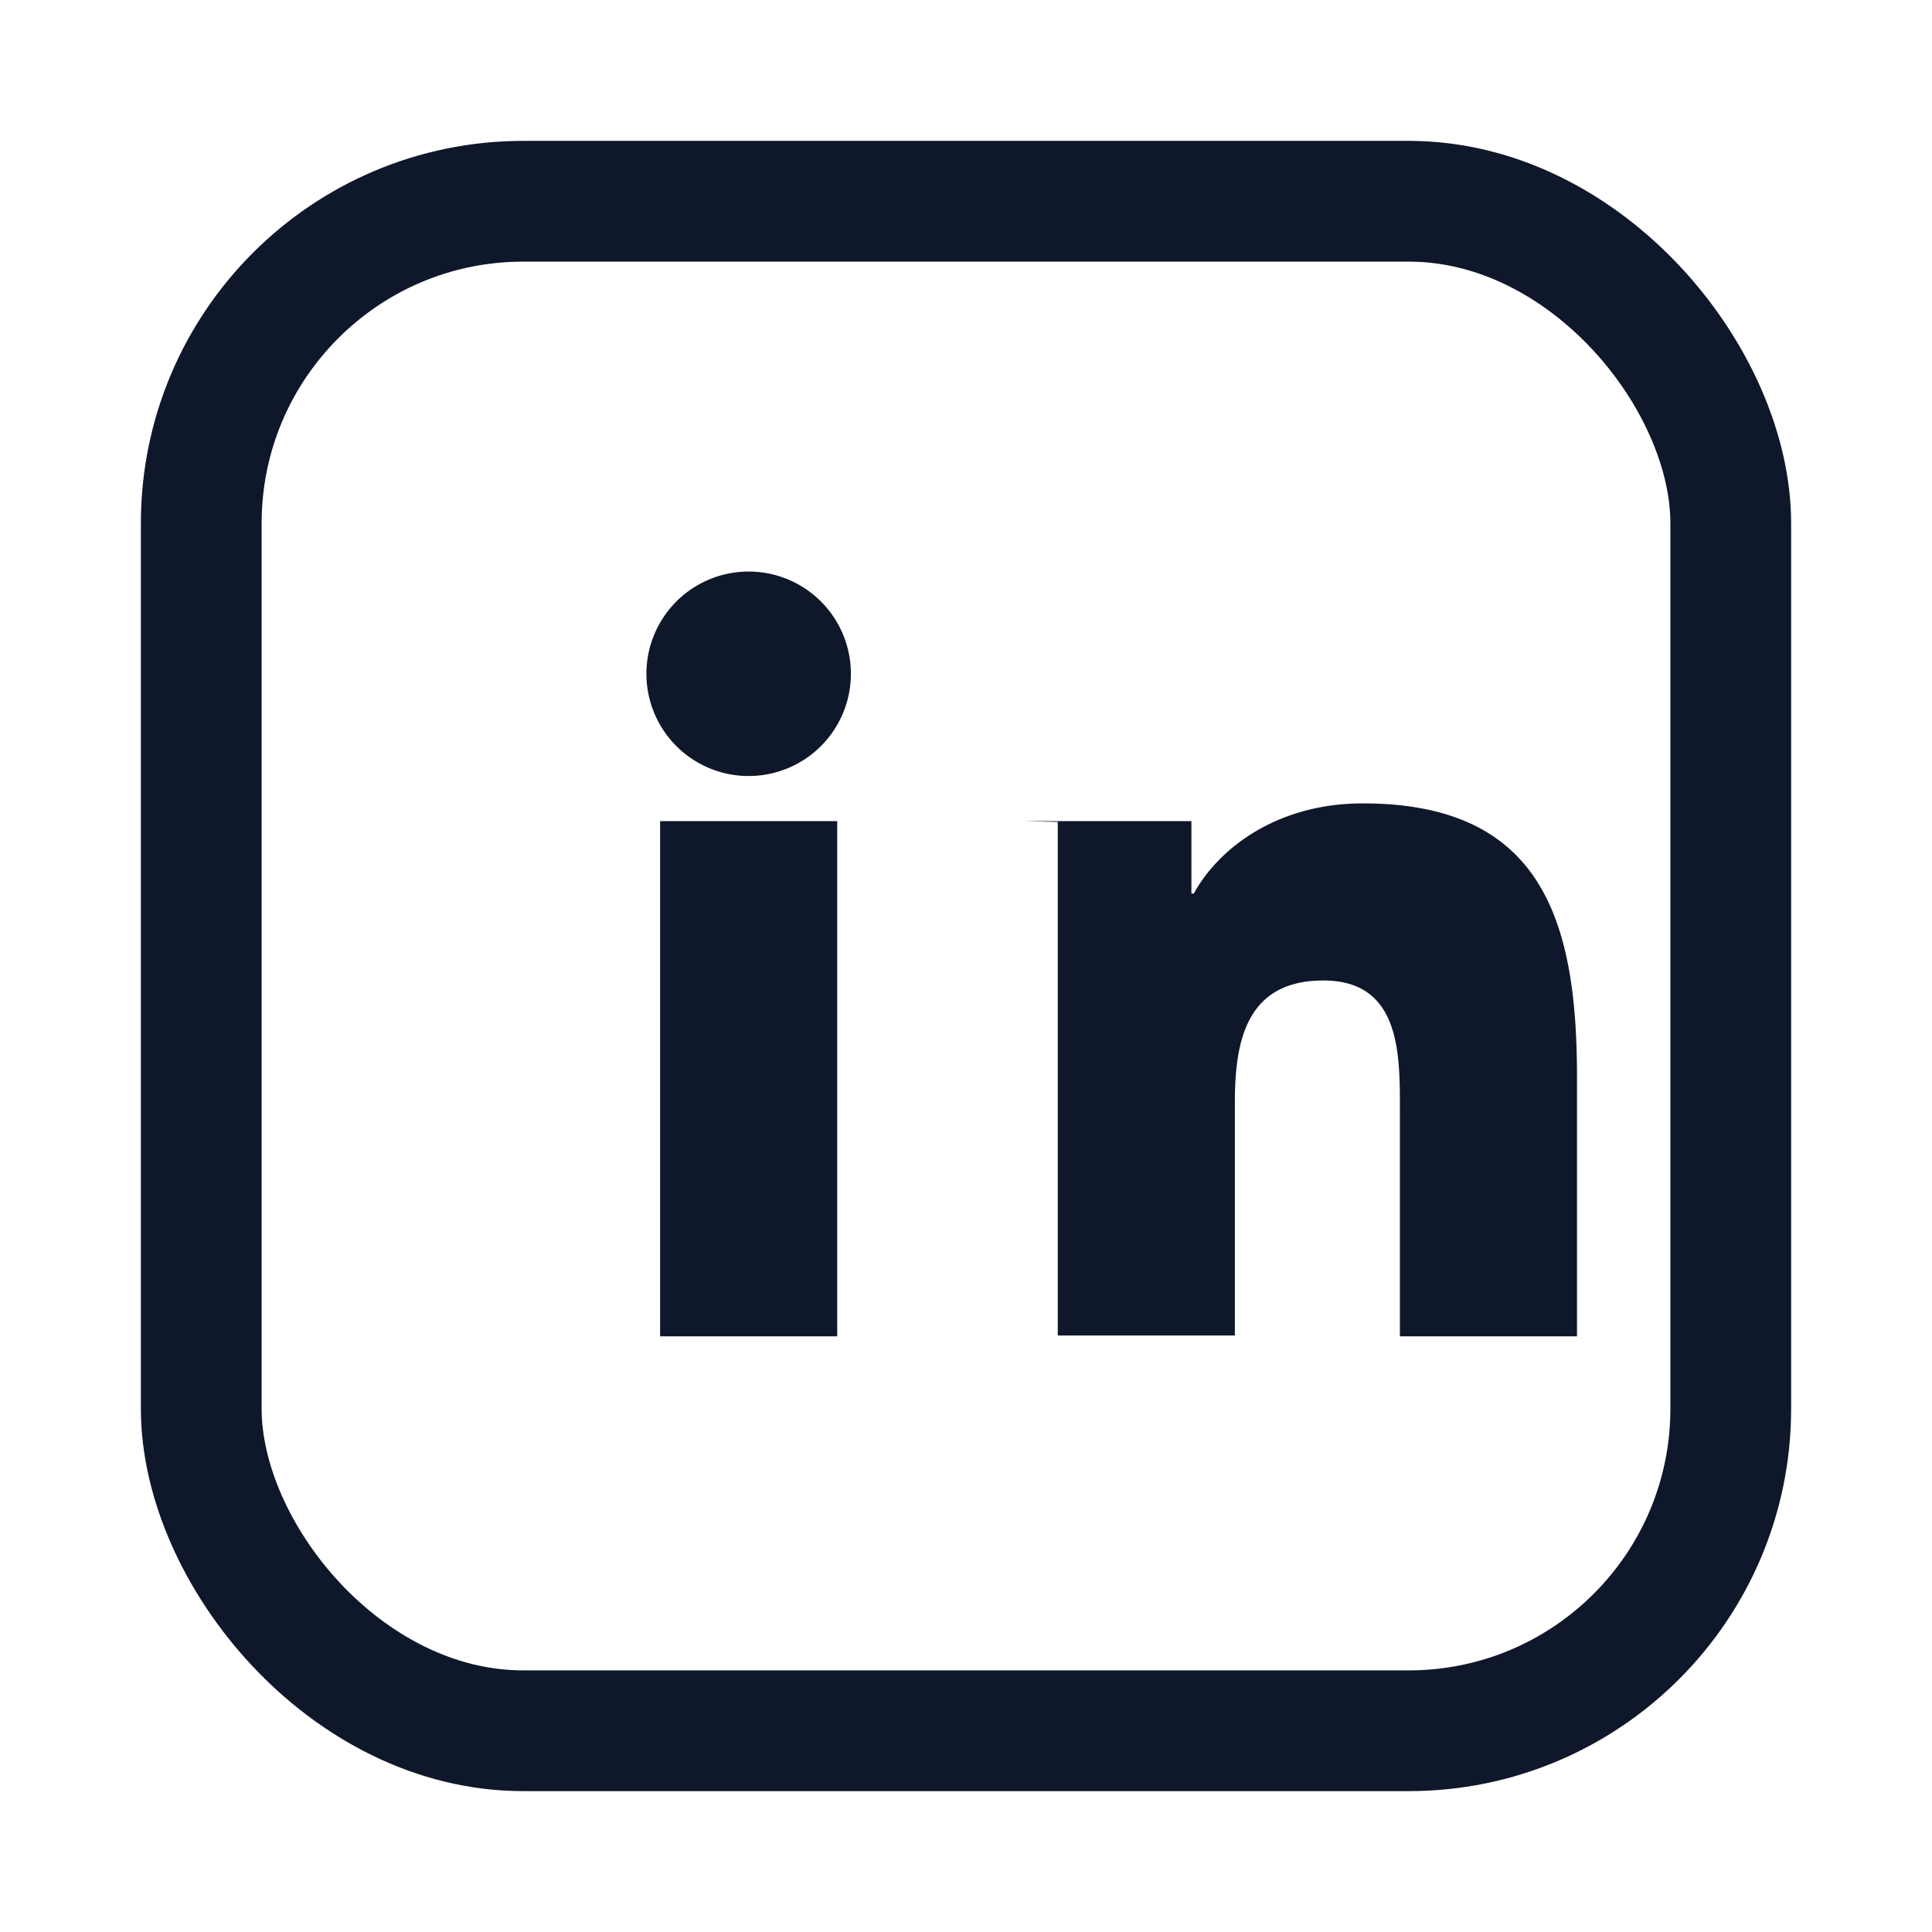 <svg xmlns="http://www.w3.org/2000/svg" viewBox="0 0 24 24" fill="none">
  <rect x="2.5" y="2.5" width="19" height="19" rx="4" stroke="#0f172a" stroke-width="1.5"/>
  <path
    d="M8.2 10.2h2.2v6.4H8.2v-6.4zm1.1-3.1a1.27 1.27 0 1 1 0 2.54 1.27 1.27 0 0 1 0-2.54zm3.4 3.1h2.1v.9h.03c.3-.55 1.02-1.12 2.1-1.12 2.24 0 2.66 1.48 2.66 3.4v3.22h-2.2v-2.86c0-.68-.01-1.56-.95-1.56-.95 0-1.1.74-1.1 1.51v2.9h-2.2v-6.38z"
    fill="#0f172a"
  />
</svg>
